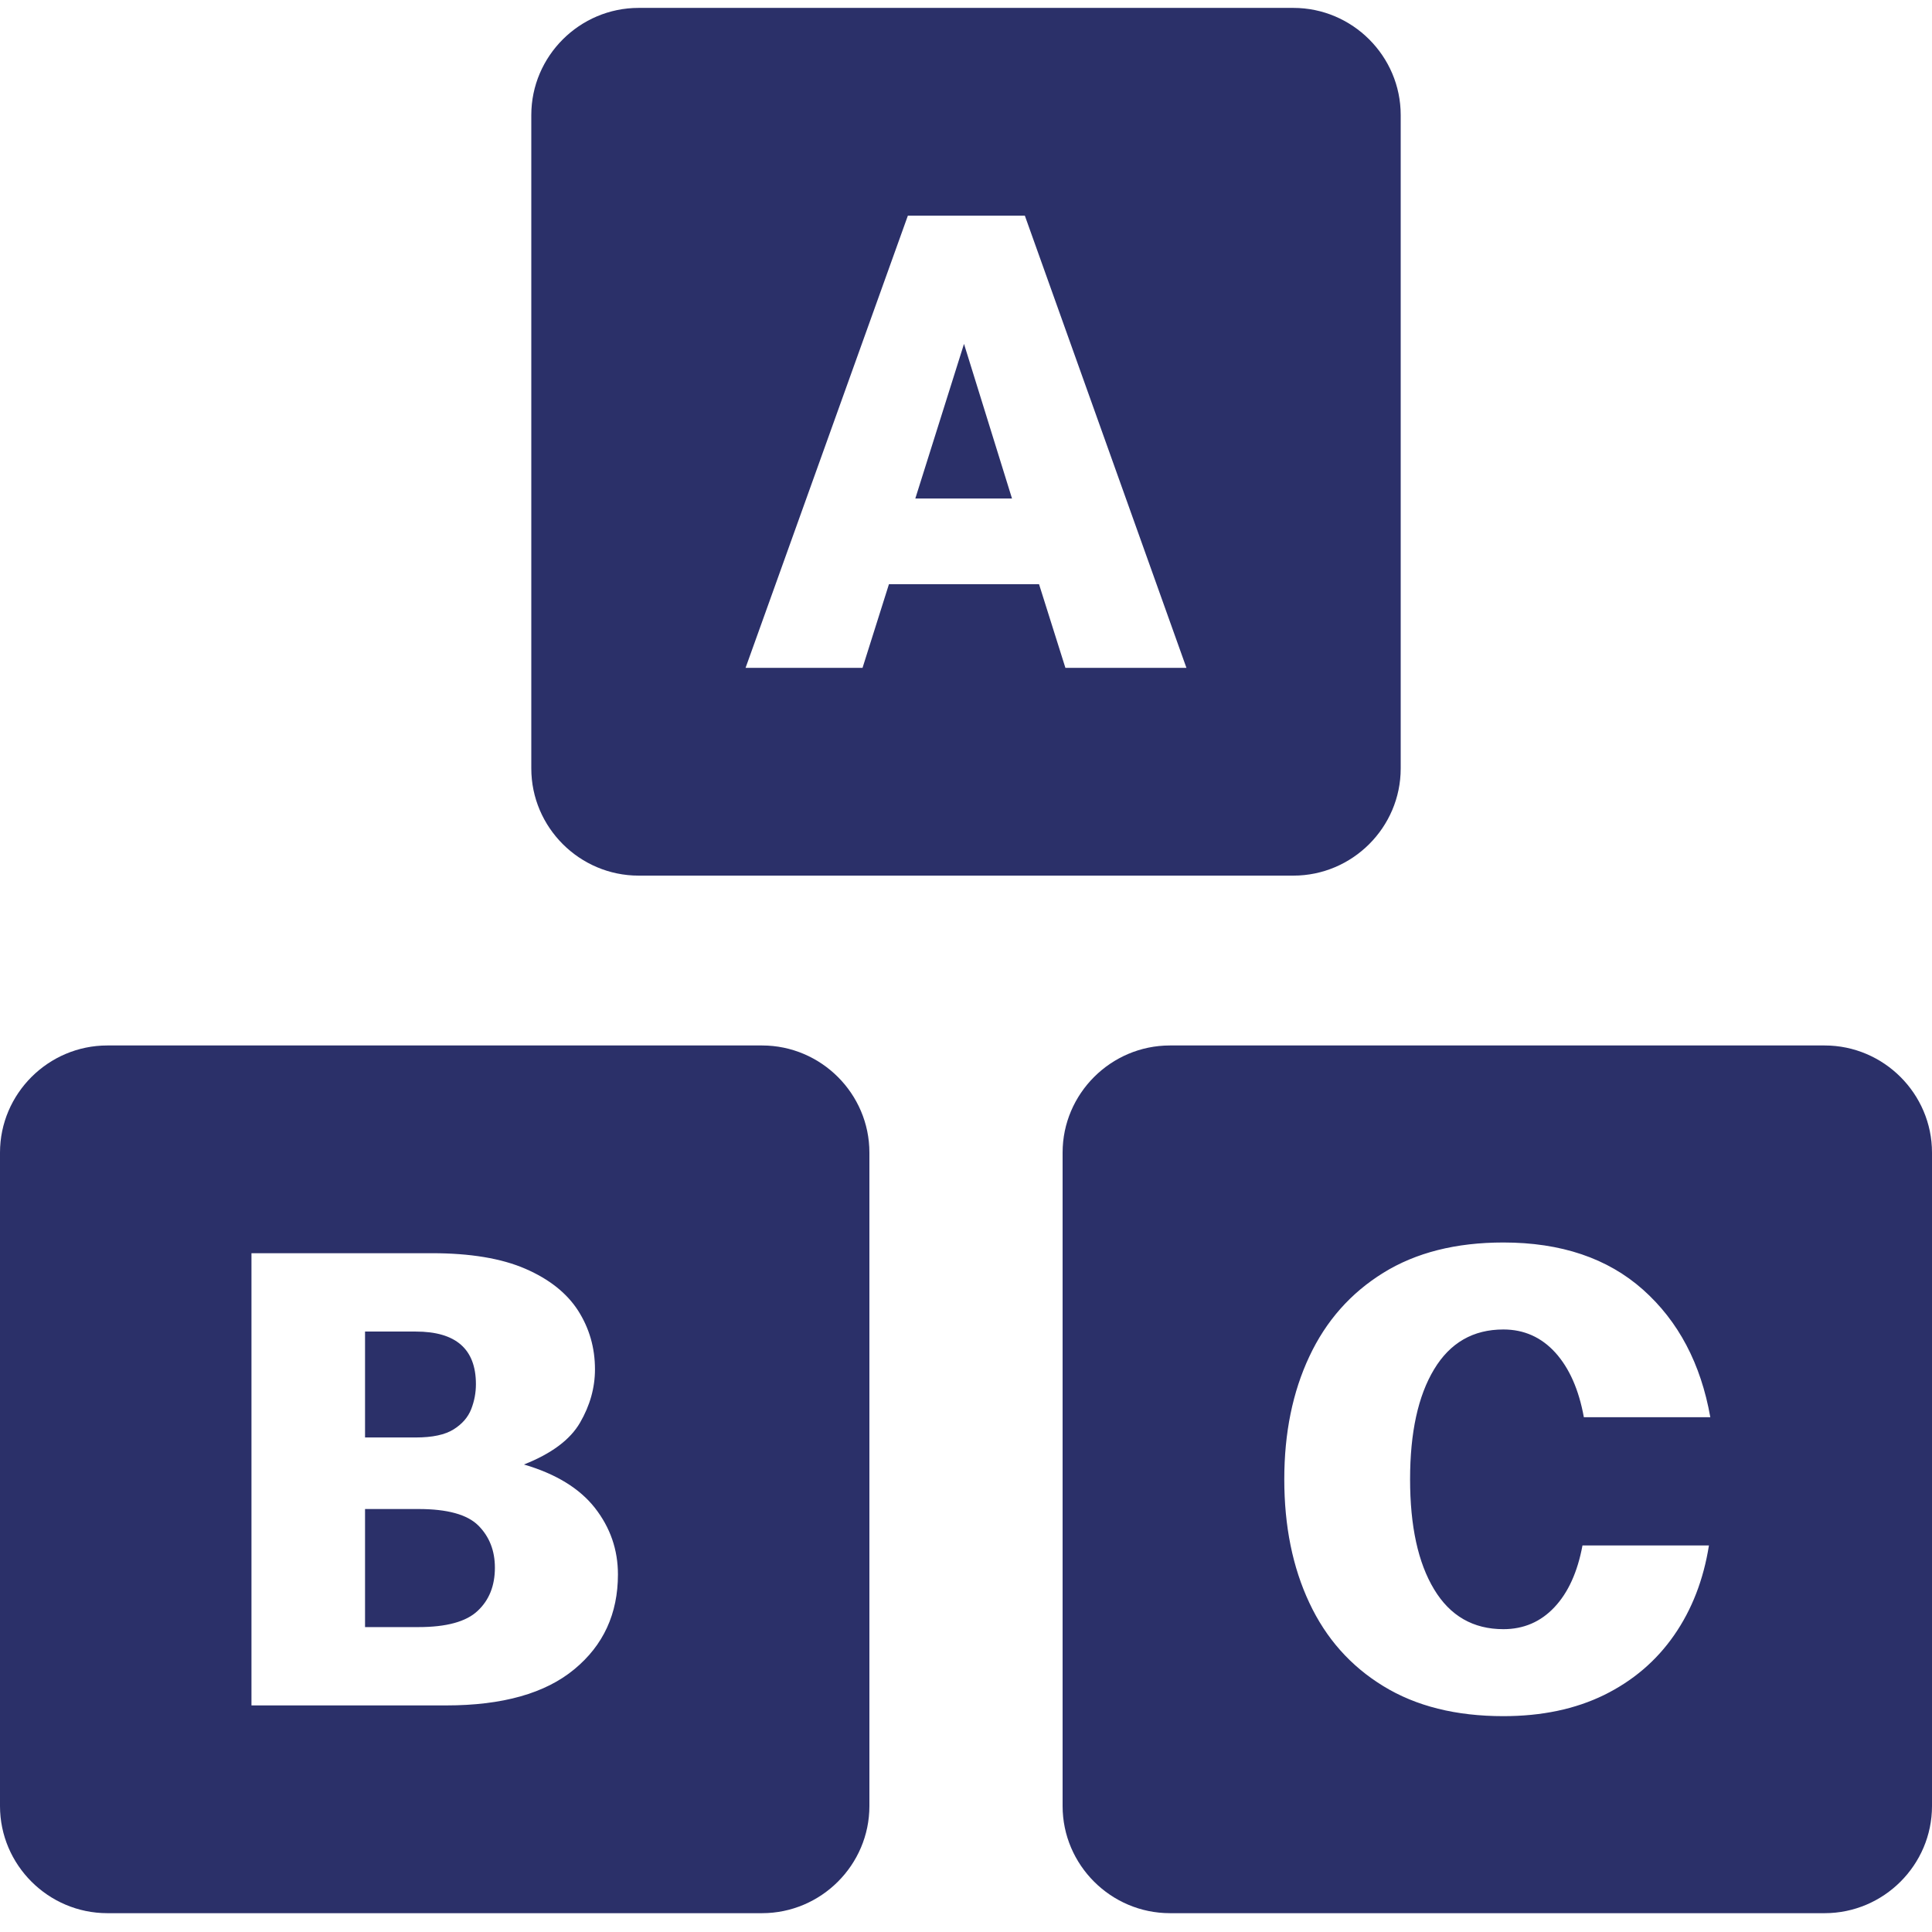 <svg 
 xmlns="http://www.w3.org/2000/svg"
 xmlns:xlink="http://www.w3.org/1999/xlink"
 width="90px" height="90px">
<path fill-rule="evenodd"  fill="rgb(43, 48, 105)"
 d="M85.000,89.123 L54.500,89.123 C51.750,89.123 49.500,86.877 49.500,84.133 L49.500,53.692 C49.500,50.948 51.750,48.702 54.500,48.702 L85.000,48.702 C87.750,48.702 90.000,50.948 90.000,53.692 L90.000,84.133 C90.000,86.877 87.750,89.123 85.000,89.123 ZM76.537,60.077 C74.889,58.612 72.721,57.880 70.033,57.880 C67.827,57.880 65.964,58.349 64.441,59.292 C62.919,60.235 61.770,61.533 60.994,63.191 C60.216,64.844 59.827,66.752 59.827,68.910 C59.827,71.094 60.216,73.011 60.994,74.665 C61.770,76.323 62.919,77.616 64.441,78.546 C65.964,79.481 67.827,79.945 70.033,79.945 C71.818,79.945 73.382,79.617 74.727,78.959 C76.071,78.296 77.157,77.371 77.988,76.173 C78.816,74.981 79.356,73.586 79.609,71.994 L73.718,71.994 C73.488,73.230 73.052,74.191 72.411,74.871 C71.772,75.551 70.978,75.893 70.033,75.893 C68.627,75.893 67.551,75.274 66.806,74.037 C66.059,72.801 65.687,71.094 65.687,68.910 C65.687,66.735 66.059,65.024 66.806,63.788 C67.551,62.550 68.627,61.932 70.033,61.932 C70.998,61.932 71.807,62.296 72.459,63.016 C73.109,63.739 73.551,64.743 73.782,66.020 L79.673,66.020 C79.231,63.524 78.187,61.546 76.537,60.077 ZM60.250,40.790 L29.750,40.790 C27.000,40.790 24.750,38.544 24.750,35.799 L24.750,5.359 C24.750,2.614 27.000,0.368 29.750,0.368 L60.250,0.368 C63.000,0.368 65.250,2.614 65.250,5.359 L65.250,35.799 C65.250,38.544 63.000,40.790 60.250,40.790 ZM47.741,10.046 L42.292,10.046 L34.731,31.112 L40.180,31.112 L41.411,27.213 L48.402,27.213 L49.631,31.112 L55.269,31.112 L47.741,10.046 ZM44.907,16.020 L47.143,23.222 L42.639,23.222 L44.907,16.020 ZM40.500,53.692 L40.500,84.133 C40.500,86.877 38.250,89.123 35.500,89.123 L5.000,89.123 C2.250,89.123 -0.000,86.877 -0.000,84.133 L-0.000,53.692 C-0.000,50.948 2.250,48.702 5.000,48.702 L35.500,48.702 C38.250,48.702 40.500,50.948 40.500,53.692 ZM27.716,70.248 C27.002,69.336 25.899,68.660 24.407,68.222 C25.688,67.717 26.561,67.068 27.022,66.270 C27.483,65.476 27.716,64.647 27.716,63.788 C27.716,62.783 27.453,61.871 26.928,61.050 C26.402,60.235 25.583,59.585 24.471,59.103 C23.357,58.621 21.909,58.379 20.125,58.379 L11.714,58.379 L11.714,79.445 L20.786,79.445 C23.410,79.445 25.400,78.884 26.754,77.761 C28.110,76.643 28.786,75.169 28.786,73.344 C28.786,72.191 28.428,71.160 27.716,70.248 ZM19.494,75.796 L17.005,75.796 L17.005,70.296 L19.494,70.296 C20.837,70.296 21.766,70.551 22.282,71.064 C22.797,71.581 23.054,72.235 23.054,73.029 C23.054,73.871 22.786,74.542 22.249,75.042 C21.716,75.546 20.795,75.796 19.494,75.796 ZM21.131,66.586 C20.733,66.836 20.145,66.963 19.369,66.963 L17.005,66.963 L17.005,62.029 L19.369,62.029 C21.237,62.029 22.170,62.844 22.170,64.480 C22.170,64.879 22.098,65.265 21.951,65.643 C21.803,66.020 21.531,66.336 21.131,66.586 Z"/>
</svg>